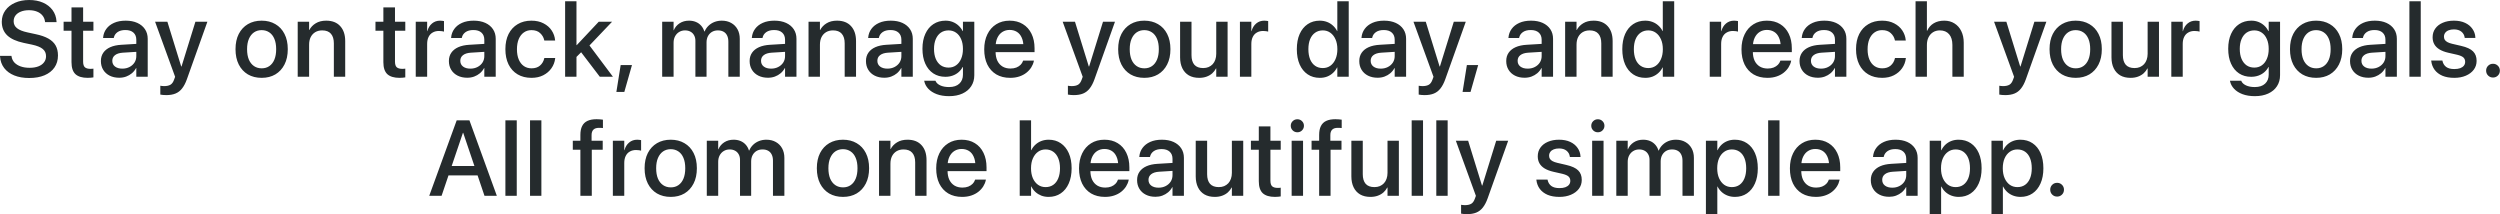 <svg xmlns="http://www.w3.org/2000/svg" width="840" height="72" viewBox="0 0 840 72" fill="none"><path d="M9.791 26.209C7.893 26.209 6.228 25.922 4.799 25.348C3.381 24.773 2.256 23.953 1.424 22.887C0.592 21.809 0.123 20.525 0.018 19.037L-3.05176e-05 18.773H3.85L3.885 19.002C4.002 19.775 4.324 20.449 4.852 21.023C5.391 21.586 6.094 22.02 6.961 22.324C7.828 22.629 8.824 22.781 9.949 22.781C11.086 22.781 12.064 22.623 12.885 22.307C13.705 21.99 14.338 21.539 14.783 20.953C15.24 20.367 15.469 19.682 15.469 18.896V18.879C15.469 17.859 15.1 17.051 14.361 16.453C13.635 15.844 12.428 15.357 10.74 14.994L7.98 14.414C5.496 13.887 3.644 13.043 2.426 11.883C1.207 10.711 0.598 9.188 0.598 7.312V7.295C0.609 5.854 1.008 4.588 1.793 3.498C2.578 2.396 3.662 1.541 5.045 0.932C6.428 0.311 8.016 0 9.809 0C11.566 0 13.119 0.299 14.467 0.896C15.814 1.494 16.881 2.332 17.666 3.41C18.451 4.477 18.891 5.725 18.984 7.154L19.002 7.436H15.152L15.117 7.207C15.012 6.41 14.719 5.73 14.238 5.168C13.77 4.605 13.154 4.178 12.393 3.885C11.631 3.58 10.746 3.428 9.738 3.428C8.695 3.428 7.787 3.586 7.014 3.902C6.24 4.207 5.643 4.635 5.221 5.186C4.799 5.736 4.588 6.387 4.588 7.137V7.154C4.588 8.104 4.963 8.877 5.713 9.475C6.463 10.072 7.629 10.541 9.211 10.881L11.971 11.479C13.717 11.842 15.141 12.334 16.242 12.955C17.344 13.576 18.158 14.35 18.686 15.275C19.213 16.201 19.477 17.32 19.477 18.633V18.65C19.477 20.197 19.084 21.539 18.299 22.676C17.525 23.801 16.412 24.674 14.959 25.295C13.518 25.904 11.795 26.209 9.791 26.209ZM29.457 26.156C27.628 26.156 26.263 25.746 25.361 24.926C24.47 24.094 24.025 22.752 24.025 20.9V10.318H21.371V7.295H24.025V2.479H27.927V7.295H31.39V10.318H27.927V20.689C27.927 21.627 28.132 22.271 28.543 22.623C28.953 22.963 29.562 23.133 30.371 23.133C30.57 23.133 30.752 23.127 30.916 23.115C31.091 23.092 31.25 23.074 31.39 23.062V25.998C31.168 26.033 30.886 26.068 30.547 26.104C30.207 26.139 29.843 26.156 29.457 26.156ZM40.069 26.121C38.839 26.121 37.761 25.887 36.835 25.418C35.909 24.949 35.189 24.293 34.673 23.449C34.157 22.605 33.9 21.633 33.9 20.531V20.496C33.9 19.418 34.169 18.492 34.708 17.719C35.247 16.934 36.026 16.312 37.046 15.855C38.077 15.398 39.319 15.129 40.773 15.047L47.769 14.625V17.297L41.282 17.701C40.146 17.771 39.267 18.047 38.646 18.527C38.036 18.996 37.732 19.623 37.732 20.408V20.443C37.732 21.252 38.036 21.891 38.646 22.359C39.267 22.828 40.087 23.062 41.107 23.062C41.997 23.062 42.794 22.881 43.497 22.518C44.212 22.154 44.775 21.656 45.185 21.023C45.595 20.379 45.8 19.658 45.8 18.861V13.359C45.8 12.34 45.484 11.543 44.851 10.969C44.218 10.383 43.31 10.09 42.126 10.09C41.036 10.09 40.157 10.324 39.489 10.793C38.833 11.262 38.423 11.865 38.259 12.604L38.224 12.762H34.638L34.655 12.568C34.749 11.502 35.107 10.547 35.728 9.703C36.349 8.848 37.21 8.174 38.312 7.682C39.413 7.189 40.72 6.943 42.232 6.943C43.743 6.943 45.05 7.195 46.151 7.699C47.253 8.203 48.109 8.912 48.718 9.826C49.327 10.74 49.632 11.812 49.632 13.043V25.787H45.8V22.869H45.73C45.366 23.537 44.898 24.117 44.323 24.609C43.749 25.09 43.099 25.465 42.372 25.734C41.657 25.992 40.89 26.121 40.069 26.121ZM55.85 31.957C55.487 31.957 55.124 31.939 54.761 31.904C54.397 31.869 54.098 31.828 53.864 31.781V28.811C54.005 28.834 54.18 28.857 54.391 28.881C54.614 28.916 54.854 28.934 55.112 28.934C56.014 28.934 56.729 28.781 57.257 28.477C57.796 28.172 58.218 27.574 58.522 26.684L58.839 25.805L52.106 7.295H56.237L61.141 23.168L60.473 22.342H61.405L60.737 23.168L65.659 7.295H69.684L62.794 26.631C62.337 27.908 61.798 28.939 61.176 29.725C60.567 30.51 59.829 31.078 58.962 31.43C58.106 31.781 57.069 31.957 55.85 31.957ZM87.922 26.156C86.152 26.156 84.605 25.77 83.281 24.996C81.969 24.211 80.949 23.104 80.223 21.674C79.496 20.232 79.133 18.521 79.133 16.541V16.506C79.133 14.537 79.496 12.838 80.223 11.408C80.961 9.979 81.986 8.877 83.299 8.104C84.623 7.33 86.158 6.943 87.904 6.943C89.662 6.943 91.197 7.33 92.51 8.104C93.834 8.865 94.859 9.961 95.586 11.391C96.324 12.82 96.693 14.525 96.693 16.506V16.541C96.693 18.533 96.324 20.244 95.586 21.674C94.859 23.104 93.84 24.211 92.527 24.996C91.215 25.77 89.68 26.156 87.922 26.156ZM87.939 22.957C88.924 22.957 89.779 22.705 90.506 22.201C91.232 21.697 91.795 20.971 92.193 20.021C92.592 19.061 92.791 17.9 92.791 16.541V16.506C92.791 15.158 92.592 14.01 92.193 13.06C91.795 12.1 91.227 11.373 90.488 10.881C89.75 10.377 88.889 10.125 87.904 10.125C86.932 10.125 86.076 10.377 85.338 10.881C84.611 11.385 84.043 12.111 83.633 13.06C83.223 14.01 83.017 15.158 83.017 16.506V16.541C83.017 17.9 83.217 19.061 83.615 20.021C84.025 20.971 84.6 21.697 85.338 22.201C86.076 22.705 86.943 22.957 87.939 22.957ZM100.029 25.787V7.295H103.861V10.09H103.931C104.423 9.152 105.144 8.396 106.093 7.822C107.043 7.236 108.214 6.943 109.609 6.943C111.636 6.943 113.207 7.559 114.32 8.789C115.433 10.008 115.99 11.684 115.99 13.816V25.787H112.175V14.555C112.175 13.16 111.847 12.088 111.191 11.338C110.546 10.588 109.568 10.213 108.255 10.213C107.365 10.213 106.586 10.412 105.918 10.81C105.261 11.209 104.752 11.766 104.388 12.48C104.037 13.195 103.861 14.039 103.861 15.012V25.787H100.029ZM134.245 26.156C132.417 26.156 131.052 25.746 130.149 24.926C129.259 24.094 128.813 22.752 128.813 20.9V10.318H126.159V7.295H128.813V2.479H132.716V7.295H136.178V10.318H132.716V20.689C132.716 21.627 132.921 22.271 133.331 22.623C133.741 22.963 134.35 23.133 135.159 23.133C135.358 23.133 135.54 23.127 135.704 23.115C135.88 23.092 136.038 23.074 136.178 23.062V25.998C135.956 26.033 135.675 26.068 135.335 26.104C134.995 26.139 134.632 26.156 134.245 26.156ZM139.69 25.787V7.295H143.522V10.459H143.592C143.885 9.369 144.407 8.514 145.157 7.893C145.907 7.26 146.809 6.943 147.864 6.943C148.145 6.943 148.397 6.961 148.62 6.996C148.854 7.02 149.041 7.049 149.182 7.084V10.617C149.03 10.559 148.801 10.512 148.496 10.477C148.192 10.43 147.852 10.406 147.477 10.406C146.668 10.406 145.965 10.582 145.368 10.934C144.77 11.273 144.313 11.771 143.996 12.428C143.68 13.072 143.522 13.852 143.522 14.766V25.787H139.69ZM157 26.121C155.77 26.121 154.691 25.887 153.766 25.418C152.84 24.949 152.119 24.293 151.603 23.449C151.088 22.605 150.83 21.633 150.83 20.531V20.496C150.83 19.418 151.1 18.492 151.639 17.719C152.178 16.934 152.957 16.312 153.977 15.855C155.008 15.398 156.25 15.129 157.703 15.047L164.699 14.625V17.297L158.213 17.701C157.076 17.771 156.197 18.047 155.576 18.527C154.967 18.996 154.662 19.623 154.662 20.408V20.443C154.662 21.252 154.967 21.891 155.576 22.359C156.197 22.828 157.018 23.062 158.037 23.062C158.928 23.062 159.725 22.881 160.428 22.518C161.143 22.154 161.705 21.656 162.115 21.023C162.525 20.379 162.73 19.658 162.73 18.861V13.359C162.73 12.34 162.414 11.543 161.781 10.969C161.148 10.383 160.24 10.09 159.057 10.09C157.967 10.09 157.088 10.324 156.42 10.793C155.764 11.262 155.353 11.865 155.189 12.604L155.154 12.762H151.568L151.586 12.568C151.68 11.502 152.037 10.547 152.658 9.703C153.279 8.848 154.141 8.174 155.242 7.682C156.344 7.189 157.65 6.943 159.162 6.943C160.674 6.943 161.98 7.195 163.082 7.699C164.184 8.203 165.039 8.912 165.648 9.826C166.258 10.74 166.562 11.812 166.562 13.043V25.787H162.73V22.869H162.66C162.297 23.537 161.828 24.117 161.254 24.609C160.68 25.09 160.029 25.465 159.303 25.734C158.588 25.992 157.82 26.121 157 26.121ZM178.582 26.156C176.789 26.156 175.23 25.764 173.906 24.979C172.593 24.193 171.58 23.08 170.865 21.639C170.162 20.197 169.81 18.492 169.81 16.523V16.506C169.81 14.549 170.168 12.855 170.882 11.426C171.609 9.996 172.628 8.895 173.941 8.121C175.253 7.336 176.789 6.943 178.546 6.943C180.128 6.943 181.494 7.248 182.642 7.857C183.802 8.455 184.711 9.252 185.367 10.248C186.023 11.244 186.404 12.322 186.509 13.482L186.527 13.623H182.888L182.853 13.465C182.654 12.562 182.197 11.783 181.482 11.127C180.779 10.459 179.806 10.125 178.564 10.125C177.591 10.125 176.736 10.389 175.998 10.916C175.271 11.432 174.703 12.17 174.293 13.131C173.894 14.092 173.695 15.229 173.695 16.541V16.559C173.695 17.906 173.9 19.061 174.31 20.021C174.72 20.971 175.289 21.697 176.015 22.201C176.753 22.705 177.615 22.957 178.599 22.957C179.771 22.957 180.714 22.652 181.429 22.043C182.156 21.422 182.636 20.613 182.871 19.617L182.888 19.477H186.544V19.6C186.404 20.83 185.982 21.943 185.279 22.939C184.587 23.924 183.668 24.709 182.519 25.295C181.382 25.869 180.07 26.156 178.582 26.156ZM189.88 25.787V0.422H193.695V25.787H189.88ZM201.534 25.787L194.995 17.209L197.474 14.484L205.946 25.787H201.534ZM193.027 19.793V15.17H193.782L201.183 7.295H205.665L196.999 16.4H196.419L193.027 19.793ZM207.102 30.885L208.544 21.867H212.341L209.774 30.885H207.102ZM222.492 25.787V7.295H226.324V10.16H226.395C226.793 9.188 227.443 8.408 228.346 7.822C229.248 7.236 230.303 6.943 231.51 6.943C232.353 6.943 233.115 7.084 233.795 7.365C234.486 7.646 235.078 8.062 235.57 8.613C236.062 9.152 236.426 9.809 236.66 10.582H236.748C237.064 9.832 237.504 9.188 238.066 8.648C238.641 8.098 239.303 7.676 240.053 7.383C240.814 7.09 241.635 6.943 242.514 6.943C243.732 6.943 244.793 7.201 245.695 7.717C246.598 8.221 247.301 8.93 247.805 9.844C248.309 10.758 248.561 11.83 248.561 13.06V25.787H244.728V13.992C244.728 13.184 244.588 12.498 244.307 11.935C244.037 11.373 243.639 10.945 243.111 10.652C242.596 10.359 241.957 10.213 241.195 10.213C240.445 10.213 239.783 10.383 239.209 10.723C238.646 11.062 238.201 11.537 237.873 12.146C237.557 12.756 237.398 13.447 237.398 14.221V25.787H233.654V13.711C233.654 12.996 233.508 12.381 233.215 11.865C232.934 11.338 232.535 10.934 232.02 10.652C231.504 10.359 230.883 10.213 230.156 10.213C229.418 10.213 228.756 10.395 228.17 10.758C227.596 11.109 227.145 11.596 226.816 12.217C226.488 12.838 226.324 13.553 226.324 14.361V25.787H222.492ZM258.048 26.121C256.818 26.121 255.74 25.887 254.814 25.418C253.888 24.949 253.168 24.293 252.652 23.449C252.136 22.605 251.878 21.633 251.878 20.531V20.496C251.878 19.418 252.148 18.492 252.687 17.719C253.226 16.934 254.005 16.312 255.025 15.855C256.056 15.398 257.298 15.129 258.752 15.047L265.748 14.625V17.297L259.261 17.701C258.125 17.771 257.246 18.047 256.625 18.527C256.015 18.996 255.711 19.623 255.711 20.408V20.443C255.711 21.252 256.015 21.891 256.625 22.359C257.246 22.828 258.066 23.062 259.086 23.062C259.976 23.062 260.773 22.881 261.476 22.518C262.191 22.154 262.753 21.656 263.164 21.023C263.574 20.379 263.779 19.658 263.779 18.861V13.359C263.779 12.34 263.462 11.543 262.83 10.969C262.197 10.383 261.289 10.09 260.105 10.09C259.015 10.09 258.136 10.324 257.468 10.793C256.812 11.262 256.402 11.865 256.238 12.604L256.203 12.762H252.617L252.634 12.568C252.728 11.502 253.086 10.547 253.707 9.703C254.328 8.848 255.189 8.174 256.291 7.682C257.392 7.189 258.699 6.943 260.211 6.943C261.722 6.943 263.029 7.195 264.13 7.699C265.232 8.203 266.087 8.912 266.697 9.826C267.306 10.74 267.611 11.812 267.611 13.043V25.787H263.779V22.869H263.709C263.345 23.537 262.877 24.117 262.302 24.609C261.728 25.09 261.078 25.465 260.351 25.734C259.636 25.992 258.869 26.121 258.048 26.121ZM271.667 25.787V7.295H275.499V10.09H275.569C276.062 9.152 276.782 8.396 277.732 7.822C278.681 7.236 279.853 6.943 281.247 6.943C283.275 6.943 284.845 7.559 285.958 8.789C287.071 10.008 287.628 11.684 287.628 13.816V25.787H283.814V14.555C283.814 13.16 283.486 12.088 282.829 11.338C282.185 10.588 281.206 10.213 279.894 10.213C279.003 10.213 278.224 10.412 277.556 10.81C276.9 11.209 276.39 11.766 276.027 12.48C275.675 13.195 275.499 14.039 275.499 15.012V25.787H271.667ZM297.134 26.121C295.903 26.121 294.825 25.887 293.899 25.418C292.973 24.949 292.253 24.293 291.737 23.449C291.221 22.605 290.964 21.633 290.964 20.531V20.496C290.964 19.418 291.233 18.492 291.772 17.719C292.311 16.934 293.091 16.312 294.11 15.855C295.141 15.398 296.384 15.129 297.837 15.047L304.833 14.625V17.297L298.346 17.701C297.21 17.771 296.331 18.047 295.71 18.527C295.1 18.996 294.796 19.623 294.796 20.408V20.443C294.796 21.252 295.1 21.891 295.71 22.359C296.331 22.828 297.151 23.062 298.171 23.062C299.061 23.062 299.858 22.881 300.561 22.518C301.276 22.154 301.839 21.656 302.249 21.023C302.659 20.379 302.864 19.658 302.864 18.861V13.359C302.864 12.34 302.548 11.543 301.915 10.969C301.282 10.383 300.374 10.09 299.19 10.09C298.1 10.09 297.221 10.324 296.553 10.793C295.897 11.262 295.487 11.865 295.323 12.604L295.288 12.762H291.702L291.72 12.568C291.813 11.502 292.171 10.547 292.792 9.703C293.413 8.848 294.274 8.174 295.376 7.682C296.477 7.189 297.784 6.943 299.296 6.943C300.807 6.943 302.114 7.195 303.216 7.699C304.317 8.203 305.173 8.912 305.782 9.826C306.391 10.74 306.696 11.812 306.696 13.043V25.787H302.864V22.869H302.794C302.43 23.537 301.962 24.117 301.387 24.609C300.813 25.09 300.163 25.465 299.436 25.734C298.721 25.992 297.954 26.121 297.134 26.121ZM318.891 32.309C317.309 32.309 315.926 32.086 314.743 31.641C313.571 31.195 312.627 30.592 311.912 29.83C311.198 29.068 310.746 28.219 310.559 27.281L310.524 27.123H314.321L314.373 27.264C314.631 27.85 315.147 28.324 315.92 28.688C316.705 29.062 317.69 29.25 318.873 29.25C320.373 29.25 321.528 28.869 322.336 28.107C323.145 27.357 323.549 26.344 323.549 25.066V22.518H323.461C323.11 23.186 322.647 23.766 322.073 24.258C321.51 24.75 320.854 25.131 320.104 25.4C319.354 25.67 318.534 25.805 317.643 25.805C316.096 25.805 314.743 25.424 313.582 24.662C312.422 23.889 311.526 22.799 310.893 21.393C310.26 19.986 309.944 18.322 309.944 16.4V16.383C309.944 14.449 310.266 12.779 310.911 11.373C311.555 9.955 312.457 8.865 313.618 8.104C314.789 7.33 316.155 6.943 317.713 6.943C318.592 6.943 319.395 7.09 320.121 7.383C320.86 7.676 321.51 8.086 322.073 8.613C322.635 9.129 323.098 9.738 323.461 10.441H323.549V7.295H327.364V25.277C327.364 26.684 327.018 27.914 326.327 28.969C325.647 30.023 324.668 30.844 323.391 31.43C322.125 32.016 320.625 32.309 318.891 32.309ZM318.715 22.711C319.688 22.711 320.532 22.453 321.246 21.938C321.973 21.422 322.536 20.695 322.934 19.758C323.344 18.82 323.549 17.719 323.549 16.453V16.436C323.549 15.17 323.344 14.074 322.934 13.148C322.536 12.211 321.973 11.49 321.246 10.986C320.52 10.471 319.676 10.213 318.715 10.213C317.719 10.213 316.852 10.465 316.114 10.969C315.387 11.473 314.825 12.193 314.426 13.131C314.028 14.057 313.828 15.152 313.828 16.418V16.436C313.828 17.736 314.028 18.855 314.426 19.793C314.825 20.719 315.387 21.439 316.114 21.955C316.852 22.459 317.719 22.711 318.715 22.711ZM339.418 26.156C337.613 26.156 336.055 25.77 334.742 24.996C333.441 24.211 332.439 23.104 331.736 21.674C331.045 20.232 330.699 18.539 330.699 16.594V16.576C330.699 14.654 331.051 12.973 331.754 11.531C332.457 10.078 333.447 8.953 334.725 8.156C336.002 7.348 337.502 6.943 339.225 6.943C340.959 6.943 342.447 7.33 343.689 8.104C344.943 8.865 345.91 9.949 346.59 11.355C347.27 12.75 347.609 14.373 347.609 16.225V17.508H332.58V14.818H345.764L343.883 17.332V15.855C343.883 14.555 343.684 13.477 343.285 12.621C342.898 11.754 342.353 11.109 341.65 10.688C340.959 10.266 340.156 10.055 339.242 10.055C338.34 10.055 337.531 10.277 336.816 10.723C336.102 11.168 335.539 11.824 335.129 12.691C334.719 13.547 334.514 14.602 334.514 15.855V17.332C334.514 18.527 334.713 19.553 335.111 20.408C335.521 21.252 336.102 21.902 336.852 22.359C337.602 22.805 338.486 23.027 339.506 23.027C340.256 23.027 340.918 22.916 341.492 22.693C342.066 22.459 342.541 22.154 342.916 21.779C343.303 21.393 343.572 20.965 343.725 20.496L343.777 20.355H347.398L347.363 20.549C347.211 21.275 346.924 21.973 346.502 22.641C346.08 23.309 345.529 23.912 344.85 24.451C344.182 24.979 343.391 25.395 342.477 25.699C341.562 26.004 340.543 26.156 339.418 26.156ZM360.802 31.957C360.439 31.957 360.075 31.939 359.712 31.904C359.349 31.869 359.05 31.828 358.816 31.781V28.811C358.956 28.834 359.132 28.857 359.343 28.881C359.566 28.916 359.806 28.934 360.064 28.934C360.966 28.934 361.681 28.781 362.208 28.477C362.747 28.172 363.169 27.574 363.474 26.684L363.79 25.805L357.058 7.295H361.189L366.093 23.168L365.425 22.342H366.357L365.689 23.168L370.611 7.295H374.636L367.745 26.631C367.288 27.908 366.749 28.939 366.128 29.725C365.519 30.51 364.78 31.078 363.913 31.43C363.058 31.781 362.021 31.957 360.802 31.957ZM384.493 26.156C382.723 26.156 381.177 25.77 379.852 24.996C378.54 24.211 377.52 23.104 376.794 21.674C376.067 20.232 375.704 18.521 375.704 16.541V16.506C375.704 14.537 376.067 12.838 376.794 11.408C377.532 9.979 378.557 8.877 379.87 8.104C381.194 7.33 382.729 6.943 384.475 6.943C386.233 6.943 387.768 7.33 389.081 8.104C390.405 8.865 391.43 9.961 392.157 11.391C392.895 12.82 393.264 14.525 393.264 16.506V16.541C393.264 18.533 392.895 20.244 392.157 21.674C391.43 23.104 390.411 24.211 389.098 24.996C387.786 25.77 386.251 26.156 384.493 26.156ZM384.511 22.957C385.495 22.957 386.35 22.705 387.077 22.201C387.803 21.697 388.366 20.971 388.764 20.021C389.163 19.061 389.362 17.9 389.362 16.541V16.506C389.362 15.158 389.163 14.01 388.764 13.06C388.366 12.1 387.798 11.373 387.059 10.881C386.321 10.377 385.46 10.125 384.475 10.125C383.503 10.125 382.647 10.377 381.909 10.881C381.182 11.385 380.614 12.111 380.204 13.06C379.794 14.01 379.589 15.158 379.589 16.506V16.541C379.589 17.9 379.788 19.061 380.186 20.021C380.596 20.971 381.171 21.697 381.909 22.201C382.647 22.705 383.514 22.957 384.511 22.957ZM402.911 26.156C401.563 26.156 400.409 25.881 399.448 25.33C398.498 24.768 397.772 23.971 397.268 22.939C396.764 21.908 396.512 20.684 396.512 19.266V7.295H400.344V18.545C400.344 19.939 400.666 21.012 401.311 21.762C401.967 22.5 402.952 22.869 404.264 22.869C404.944 22.869 405.547 22.758 406.075 22.535C406.614 22.301 407.077 21.979 407.463 21.568C407.85 21.146 408.143 20.643 408.342 20.057C408.553 19.459 408.659 18.803 408.659 18.088V7.295H412.473V25.787H408.659V23.01H408.571C408.254 23.619 407.832 24.164 407.305 24.645C406.778 25.113 406.145 25.482 405.407 25.752C404.68 26.021 403.848 26.156 402.911 26.156ZM416.617 25.787V7.295H420.449V10.459H420.52C420.812 9.369 421.334 8.514 422.084 7.893C422.834 7.26 423.736 6.943 424.791 6.943C425.072 6.943 425.324 6.961 425.547 6.996C425.781 7.02 425.969 7.049 426.109 7.084V10.617C425.957 10.559 425.728 10.512 425.424 10.477C425.119 10.43 424.779 10.406 424.404 10.406C423.596 10.406 422.893 10.582 422.295 10.934C421.697 11.273 421.24 11.771 420.924 12.428C420.607 13.072 420.449 13.852 420.449 14.766V25.787H416.617ZM443.468 26.156C441.898 26.156 440.532 25.764 439.372 24.979C438.212 24.193 437.316 23.086 436.683 21.656C436.05 20.215 435.734 18.51 435.734 16.541V16.523C435.734 14.555 436.05 12.855 436.683 11.426C437.327 9.996 438.224 8.895 439.372 8.121C440.532 7.336 441.886 6.943 443.433 6.943C444.3 6.943 445.109 7.084 445.859 7.365C446.609 7.646 447.271 8.051 447.845 8.578C448.431 9.094 448.905 9.715 449.269 10.441H449.339V0.422H453.171V25.787H449.339V22.658H449.269C448.905 23.385 448.437 24.006 447.862 24.521C447.3 25.037 446.65 25.441 445.911 25.734C445.173 26.016 444.359 26.156 443.468 26.156ZM444.47 22.869C445.431 22.869 446.275 22.611 447.001 22.096C447.739 21.568 448.314 20.83 448.724 19.881C449.146 18.932 449.357 17.818 449.357 16.541V16.523C449.357 15.246 449.146 14.139 448.724 13.201C448.302 12.252 447.728 11.52 447.001 11.004C446.275 10.477 445.431 10.213 444.47 10.213C443.474 10.213 442.612 10.471 441.886 10.986C441.159 11.49 440.597 12.217 440.198 13.166C439.812 14.104 439.618 15.223 439.618 16.523V16.541C439.618 17.842 439.812 18.973 440.198 19.934C440.597 20.883 441.159 21.609 441.886 22.113C442.612 22.617 443.474 22.869 444.47 22.869ZM462.887 26.121C461.657 26.121 460.579 25.887 459.653 25.418C458.727 24.949 458.007 24.293 457.491 23.449C456.975 22.605 456.718 21.633 456.718 20.531V20.496C456.718 19.418 456.987 18.492 457.526 17.719C458.065 16.934 458.845 16.312 459.864 15.855C460.895 15.398 462.137 15.129 463.591 15.047L470.587 14.625V17.297L464.1 17.701C462.964 17.771 462.085 18.047 461.464 18.527C460.854 18.996 460.55 19.623 460.55 20.408V20.443C460.55 21.252 460.854 21.891 461.464 22.359C462.085 22.828 462.905 23.062 463.925 23.062C464.815 23.062 465.612 22.881 466.315 22.518C467.03 22.154 467.593 21.656 468.003 21.023C468.413 20.379 468.618 19.658 468.618 18.861V13.359C468.618 12.34 468.302 11.543 467.669 10.969C467.036 10.383 466.128 10.09 464.944 10.09C463.854 10.09 462.975 10.324 462.307 10.793C461.651 11.262 461.241 11.865 461.077 12.604L461.042 12.762H457.456L457.473 12.568C457.567 11.502 457.925 10.547 458.546 9.703C459.167 8.848 460.028 8.174 461.13 7.682C462.231 7.189 463.538 6.943 465.05 6.943C466.561 6.943 467.868 7.195 468.97 7.699C470.071 8.203 470.927 8.912 471.536 9.826C472.145 10.74 472.45 11.812 472.45 13.043V25.787H468.618V22.869H468.548C468.184 23.537 467.716 24.117 467.141 24.609C466.567 25.09 465.917 25.465 465.19 25.734C464.475 25.992 463.708 26.121 462.887 26.121ZM478.668 31.957C478.305 31.957 477.942 31.939 477.578 31.904C477.215 31.869 476.916 31.828 476.682 31.781V28.811C476.823 28.834 476.998 28.857 477.209 28.881C477.432 28.916 477.672 28.934 477.93 28.934C478.832 28.934 479.547 28.781 480.075 28.477C480.614 28.172 481.036 27.574 481.34 26.684L481.657 25.805L474.924 7.295H479.055L483.959 23.168L483.291 22.342H484.223L483.555 23.168L488.477 7.295H492.502L485.612 26.631C485.155 27.908 484.616 28.939 483.995 29.725C483.385 30.51 482.647 31.078 481.78 31.43C480.924 31.781 479.887 31.957 478.668 31.957ZM491.426 30.885L492.867 21.867H496.664L494.098 30.885H491.426ZM512.265 26.121C511.034 26.121 509.956 25.887 509.03 25.418C508.105 24.949 507.384 24.293 506.868 23.449C506.353 22.605 506.095 21.633 506.095 20.531V20.496C506.095 19.418 506.364 18.492 506.903 17.719C507.443 16.934 508.222 16.312 509.241 15.855C510.273 15.398 511.515 15.129 512.968 15.047L519.964 14.625V17.297L513.478 17.701C512.341 17.771 511.462 18.047 510.841 18.527C510.232 18.996 509.927 19.623 509.927 20.408V20.443C509.927 21.252 510.232 21.891 510.841 22.359C511.462 22.828 512.282 23.062 513.302 23.062C514.193 23.062 514.989 22.881 515.693 22.518C516.407 22.154 516.97 21.656 517.38 21.023C517.79 20.379 517.995 19.658 517.995 18.861V13.359C517.995 12.34 517.679 11.543 517.046 10.969C516.413 10.383 515.505 10.09 514.321 10.09C513.232 10.09 512.353 10.324 511.685 10.793C511.028 11.262 510.618 11.865 510.454 12.604L510.419 12.762H506.833L506.851 12.568C506.944 11.502 507.302 10.547 507.923 9.703C508.544 8.848 509.405 8.174 510.507 7.682C511.609 7.189 512.915 6.943 514.427 6.943C515.939 6.943 517.245 7.195 518.347 7.699C519.448 8.203 520.304 8.912 520.913 9.826C521.523 10.74 521.827 11.812 521.827 13.043V25.787H517.995V22.869H517.925C517.562 23.537 517.093 24.117 516.519 24.609C515.944 25.09 515.294 25.465 514.568 25.734C513.853 25.992 513.085 26.121 512.265 26.121ZM525.884 25.787V7.295H529.716V10.09H529.786C530.278 9.152 530.999 8.396 531.948 7.822C532.897 7.236 534.069 6.943 535.464 6.943C537.491 6.943 539.061 7.559 540.175 8.789C541.288 10.008 541.844 11.684 541.844 13.816V25.787H538.03V14.555C538.03 13.16 537.702 12.088 537.046 11.338C536.401 10.588 535.423 10.213 534.11 10.213C533.219 10.213 532.44 10.412 531.772 10.81C531.116 11.209 530.606 11.766 530.243 12.48C529.891 13.195 529.716 14.039 529.716 15.012V25.787H525.884ZM552.827 26.156C551.256 26.156 549.891 25.764 548.731 24.979C547.571 24.193 546.674 23.086 546.041 21.656C545.409 20.215 545.092 18.51 545.092 16.541V16.523C545.092 14.555 545.409 12.855 546.041 11.426C546.686 9.996 547.582 8.895 548.731 8.121C549.891 7.336 551.245 6.943 552.791 6.943C553.659 6.943 554.467 7.084 555.217 7.365C555.967 7.646 556.629 8.051 557.203 8.578C557.789 9.094 558.264 9.715 558.627 10.441H558.698V0.422H562.53V25.787H558.698V22.658H558.627C558.264 23.385 557.795 24.006 557.221 24.521C556.659 25.037 556.008 25.441 555.27 25.734C554.532 26.016 553.717 26.156 552.827 26.156ZM553.828 22.869C554.789 22.869 555.633 22.611 556.36 22.096C557.098 21.568 557.672 20.83 558.082 19.881C558.504 18.932 558.715 17.818 558.715 16.541V16.523C558.715 15.246 558.504 14.139 558.082 13.201C557.661 12.252 557.086 11.52 556.36 11.004C555.633 10.477 554.789 10.213 553.828 10.213C552.832 10.213 551.971 10.471 551.245 10.986C550.518 11.49 549.955 12.217 549.557 13.166C549.17 14.104 548.977 15.223 548.977 16.523V16.541C548.977 17.842 549.17 18.973 549.557 19.934C549.955 20.883 550.518 21.609 551.245 22.113C551.971 22.617 552.832 22.869 553.828 22.869ZM574.474 25.787V7.295H578.306V10.459H578.377C578.67 9.369 579.191 8.514 579.941 7.893C580.691 7.26 581.593 6.943 582.648 6.943C582.929 6.943 583.181 6.961 583.404 6.996C583.638 7.02 583.826 7.049 583.966 7.084V10.617C583.814 10.559 583.586 10.512 583.281 10.477C582.976 10.43 582.636 10.406 582.261 10.406C581.453 10.406 580.75 10.582 580.152 10.934C579.554 11.273 579.097 11.771 578.781 12.428C578.464 13.072 578.306 13.852 578.306 14.766V25.787H574.474ZM593.859 26.156C592.054 26.156 590.495 25.77 589.183 24.996C587.882 24.211 586.88 23.104 586.177 21.674C585.485 20.232 585.14 18.539 585.14 16.594V16.576C585.14 14.654 585.491 12.973 586.194 11.531C586.898 10.078 587.888 8.953 589.165 8.156C590.443 7.348 591.943 6.943 593.665 6.943C595.4 6.943 596.888 7.33 598.13 8.104C599.384 8.865 600.351 9.949 601.03 11.355C601.71 12.75 602.05 14.373 602.05 16.225V17.508H587.021V14.818H600.204L598.323 17.332V15.855C598.323 14.555 598.124 13.477 597.726 12.621C597.339 11.754 596.794 11.109 596.091 10.688C595.4 10.266 594.597 10.055 593.683 10.055C592.78 10.055 591.972 10.277 591.257 10.723C590.542 11.168 589.98 11.824 589.569 12.691C589.159 13.547 588.954 14.602 588.954 15.855V17.332C588.954 18.527 589.153 19.553 589.552 20.408C589.962 21.252 590.542 21.902 591.292 22.359C592.042 22.805 592.927 23.027 593.946 23.027C594.696 23.027 595.359 22.916 595.933 22.693C596.507 22.459 596.982 22.154 597.357 21.779C597.743 21.393 598.013 20.965 598.165 20.496L598.218 20.355H601.839L601.804 20.549C601.651 21.275 601.364 21.973 600.943 22.641C600.521 23.309 599.97 23.912 599.29 24.451C598.622 24.979 597.831 25.395 596.917 25.699C596.003 26.004 594.984 26.156 593.859 26.156ZM610.817 26.121C609.587 26.121 608.509 25.887 607.583 25.418C606.657 24.949 605.936 24.293 605.421 23.449C604.905 22.605 604.647 21.633 604.647 20.531V20.496C604.647 19.418 604.917 18.492 605.456 17.719C605.995 16.934 606.774 16.312 607.794 15.855C608.825 15.398 610.067 15.129 611.52 15.047L618.516 14.625V17.297L612.03 17.701C610.893 17.771 610.014 18.047 609.393 18.527C608.784 18.996 608.479 19.623 608.479 20.408V20.443C608.479 21.252 608.784 21.891 609.393 22.359C610.014 22.828 610.835 23.062 611.854 23.062C612.745 23.062 613.542 22.881 614.245 22.518C614.96 22.154 615.522 21.656 615.932 21.023C616.343 20.379 616.548 19.658 616.548 18.861V13.359C616.548 12.34 616.231 11.543 615.598 10.969C614.966 10.383 614.057 10.09 612.874 10.09C611.784 10.09 610.905 10.324 610.237 10.793C609.581 11.262 609.171 11.865 609.007 12.604L608.971 12.762H605.385L605.403 12.568C605.497 11.502 605.854 10.547 606.475 9.703C607.096 8.848 607.958 8.174 609.059 7.682C610.161 7.189 611.468 6.943 612.979 6.943C614.491 6.943 615.798 7.195 616.899 7.699C618.001 8.203 618.856 8.912 619.466 9.826C620.075 10.74 620.38 11.812 620.38 13.043V25.787H616.548V22.869H616.477C616.114 23.537 615.645 24.117 615.071 24.609C614.497 25.09 613.846 25.465 613.12 25.734C612.405 25.992 611.637 26.121 610.817 26.121ZM632.399 26.156C630.606 26.156 629.047 25.764 627.723 24.979C626.411 24.193 625.397 23.08 624.682 21.639C623.979 20.197 623.627 18.492 623.627 16.523V16.506C623.627 14.549 623.985 12.855 624.7 11.426C625.426 9.996 626.446 8.895 627.758 8.121C629.071 7.336 630.606 6.943 632.364 6.943C633.946 6.943 635.311 7.248 636.459 7.857C637.62 8.455 638.528 9.252 639.184 10.248C639.84 11.244 640.221 12.322 640.327 13.482L640.344 13.623H636.705L636.67 13.465C636.471 12.562 636.014 11.783 635.299 11.127C634.596 10.459 633.623 10.125 632.381 10.125C631.409 10.125 630.553 10.389 629.815 10.916C629.088 11.432 628.52 12.17 628.11 13.131C627.711 14.092 627.512 15.229 627.512 16.541V16.559C627.512 17.906 627.717 19.061 628.127 20.021C628.537 20.971 629.106 21.697 629.832 22.201C630.571 22.705 631.432 22.957 632.416 22.957C633.588 22.957 634.532 22.652 635.246 22.043C635.973 21.422 636.453 20.613 636.688 19.617L636.705 19.477H640.362V19.6C640.221 20.83 639.799 21.943 639.096 22.939C638.405 23.924 637.485 24.709 636.336 25.295C635.2 25.869 633.887 26.156 632.399 26.156ZM643.627 25.787V0.422H647.441V10.336H647.529C648.01 9.258 648.736 8.426 649.709 7.84C650.693 7.242 651.877 6.943 653.26 6.943C654.584 6.943 655.732 7.254 656.705 7.875C657.689 8.484 658.451 9.346 658.99 10.459C659.541 11.572 659.816 12.873 659.816 14.361V25.787H656.002V15.082C656.002 13.547 655.633 12.352 654.895 11.496C654.156 10.641 653.119 10.213 651.783 10.213C650.916 10.213 650.154 10.418 649.498 10.828C648.854 11.238 648.35 11.807 647.986 12.533C647.623 13.26 647.441 14.109 647.441 15.082V25.787H643.627ZM673.747 31.957C673.384 31.957 673.021 31.939 672.657 31.904C672.294 31.869 671.995 31.828 671.761 31.781V28.811C671.901 28.834 672.077 28.857 672.288 28.881C672.511 28.916 672.751 28.934 673.009 28.934C673.911 28.934 674.626 28.781 675.153 28.477C675.693 28.172 676.114 27.574 676.419 26.684L676.735 25.805L670.003 7.295H674.134L679.038 23.168L678.37 22.342H679.302L678.634 23.168L683.556 7.295H687.581L680.691 26.631C680.234 27.908 679.694 28.939 679.073 29.725C678.464 30.51 677.726 31.078 676.859 31.43C676.003 31.781 674.966 31.957 673.747 31.957ZM697.438 26.156C695.669 26.156 694.122 25.77 692.798 24.996C691.485 24.211 690.466 23.104 689.739 21.674C689.012 20.232 688.649 18.521 688.649 16.541V16.506C688.649 14.537 689.012 12.838 689.739 11.408C690.477 9.979 691.503 8.877 692.815 8.104C694.139 7.33 695.675 6.943 697.421 6.943C699.178 6.943 700.714 7.33 702.026 8.104C703.35 8.865 704.376 9.961 705.102 11.391C705.841 12.82 706.21 14.525 706.21 16.506V16.541C706.21 18.533 705.841 20.244 705.102 21.674C704.376 23.104 703.356 24.211 702.044 24.996C700.731 25.77 699.196 26.156 697.438 26.156ZM697.456 22.957C698.44 22.957 699.296 22.705 700.022 22.201C700.749 21.697 701.311 20.971 701.71 20.021C702.108 19.061 702.307 17.9 702.307 16.541V16.506C702.307 15.158 702.108 14.01 701.71 13.06C701.311 12.1 700.743 11.373 700.005 10.881C699.266 10.377 698.405 10.125 697.421 10.125C696.448 10.125 695.593 10.377 694.854 10.881C694.128 11.385 693.559 12.111 693.149 13.06C692.739 14.01 692.534 15.158 692.534 16.506V16.541C692.534 17.9 692.733 19.061 693.132 20.021C693.542 20.971 694.116 21.697 694.854 22.201C695.593 22.705 696.46 22.957 697.456 22.957ZM715.856 26.156C714.508 26.156 713.354 25.881 712.393 25.33C711.444 24.768 710.717 23.971 710.213 22.939C709.709 21.908 709.457 20.684 709.457 19.266V7.295H713.289V18.545C713.289 19.939 713.612 21.012 714.256 21.762C714.912 22.5 715.897 22.869 717.209 22.869C717.889 22.869 718.493 22.758 719.02 22.535C719.559 22.301 720.022 21.979 720.409 21.568C720.795 21.146 721.088 20.643 721.287 20.057C721.498 19.459 721.604 18.803 721.604 18.088V7.295H725.418V25.787H721.604V23.01H721.516C721.2 23.619 720.778 24.164 720.25 24.645C719.723 25.113 719.09 25.482 718.352 25.752C717.625 26.021 716.793 26.156 715.856 26.156ZM729.562 25.787V7.295H733.395V10.459H733.465C733.758 9.369 734.279 8.514 735.029 7.893C735.779 7.26 736.682 6.943 737.736 6.943C738.018 6.943 738.27 6.961 738.492 6.996C738.727 7.02 738.914 7.049 739.055 7.084V10.617C738.902 10.559 738.674 10.512 738.369 10.477C738.064 10.43 737.725 10.406 737.35 10.406C736.541 10.406 735.838 10.582 735.24 10.934C734.643 11.273 734.186 11.771 733.869 12.428C733.553 13.072 733.395 13.852 733.395 14.766V25.787H729.562ZM757.626 32.309C756.044 32.309 754.661 32.086 753.478 31.641C752.306 31.195 751.362 30.592 750.648 29.83C749.933 29.068 749.482 28.219 749.294 27.281L749.259 27.123H753.056L753.109 27.264C753.366 27.85 753.882 28.324 754.655 28.688C755.441 29.062 756.425 29.25 757.609 29.25C759.109 29.25 760.263 28.869 761.071 28.107C761.88 27.357 762.284 26.344 762.284 25.066V22.518H762.196C761.845 23.186 761.382 23.766 760.808 24.258C760.245 24.75 759.589 25.131 758.839 25.4C758.089 25.67 757.269 25.805 756.378 25.805C754.831 25.805 753.478 25.424 752.318 24.662C751.157 23.889 750.261 22.799 749.628 21.393C748.995 19.986 748.679 18.322 748.679 16.4V16.383C748.679 14.449 749.001 12.779 749.646 11.373C750.29 9.955 751.193 8.865 752.353 8.104C753.525 7.33 754.89 6.943 756.448 6.943C757.327 6.943 758.13 7.09 758.857 7.383C759.595 7.676 760.245 8.086 760.808 8.613C761.37 9.129 761.833 9.738 762.196 10.441H762.284V7.295H766.099V25.277C766.099 26.684 765.753 27.914 765.062 28.969C764.382 30.023 763.403 30.844 762.126 31.43C760.86 32.016 759.36 32.309 757.626 32.309ZM757.45 22.711C758.423 22.711 759.267 22.453 759.982 21.938C760.708 21.422 761.271 20.695 761.669 19.758C762.079 18.82 762.284 17.719 762.284 16.453V16.436C762.284 15.17 762.079 14.074 761.669 13.148C761.271 12.211 760.708 11.49 759.982 10.986C759.255 10.471 758.411 10.213 757.45 10.213C756.454 10.213 755.587 10.465 754.849 10.969C754.122 11.473 753.56 12.193 753.161 13.131C752.763 14.057 752.564 15.152 752.564 16.418V16.436C752.564 17.736 752.763 18.855 753.161 19.793C753.56 20.719 754.122 21.439 754.849 21.955C755.587 22.459 756.454 22.711 757.45 22.711ZM778.223 26.156C776.454 26.156 774.907 25.77 773.583 24.996C772.27 24.211 771.251 23.104 770.524 21.674C769.798 20.232 769.434 18.521 769.434 16.541V16.506C769.434 14.537 769.798 12.838 770.524 11.408C771.262 9.979 772.288 8.877 773.6 8.104C774.925 7.33 776.46 6.943 778.206 6.943C779.964 6.943 781.499 7.33 782.811 8.104C784.135 8.865 785.161 9.961 785.887 11.391C786.626 12.82 786.995 14.525 786.995 16.506V16.541C786.995 18.533 786.626 20.244 785.887 21.674C785.161 23.104 784.141 24.211 782.829 24.996C781.516 25.77 779.981 26.156 778.223 26.156ZM778.241 22.957C779.225 22.957 780.081 22.705 780.807 22.201C781.534 21.697 782.096 20.971 782.495 20.021C782.893 19.061 783.093 17.9 783.093 16.541V16.506C783.093 15.158 782.893 14.01 782.495 13.06C782.096 12.1 781.528 11.373 780.79 10.881C780.052 10.377 779.19 10.125 778.206 10.125C777.233 10.125 776.378 10.377 775.639 10.881C774.913 11.385 774.344 12.111 773.934 13.06C773.524 14.01 773.319 15.158 773.319 16.506V16.541C773.319 17.9 773.518 19.061 773.917 20.021C774.327 20.971 774.901 21.697 775.639 22.201C776.378 22.705 777.245 22.957 778.241 22.957ZM795.78 26.121C794.549 26.121 793.471 25.887 792.545 25.418C791.62 24.949 790.899 24.293 790.383 23.449C789.868 22.605 789.61 21.633 789.61 20.531V20.496C789.61 19.418 789.879 18.492 790.418 17.719C790.957 16.934 791.737 16.312 792.756 15.855C793.787 15.398 795.03 15.129 796.483 15.047L803.479 14.625V17.297L796.993 17.701C795.856 17.771 794.977 18.047 794.356 18.527C793.746 18.996 793.442 19.623 793.442 20.408V20.443C793.442 21.252 793.746 21.891 794.356 22.359C794.977 22.828 795.797 23.062 796.817 23.062C797.707 23.062 798.504 22.881 799.207 22.518C799.922 22.154 800.485 21.656 800.895 21.023C801.305 20.379 801.51 19.658 801.51 18.861V13.359C801.51 12.34 801.194 11.543 800.561 10.969C799.928 10.383 799.02 10.09 797.836 10.09C796.746 10.09 795.868 10.324 795.2 10.793C794.543 11.262 794.133 11.865 793.969 12.604L793.934 12.762H790.348L790.366 12.568C790.459 11.502 790.817 10.547 791.438 9.703C792.059 8.848 792.92 8.174 794.022 7.682C795.123 7.189 796.43 6.943 797.942 6.943C799.453 6.943 800.76 7.195 801.862 7.699C802.963 8.203 803.819 8.912 804.428 9.826C805.037 10.74 805.342 11.812 805.342 13.043V25.787H801.51V22.869H801.44C801.077 23.537 800.608 24.117 800.034 24.609C799.459 25.09 798.809 25.465 798.082 25.734C797.368 25.992 796.6 26.121 795.78 26.121ZM809.557 25.787V0.422H813.371V25.787H809.557ZM824.634 26.156C823.088 26.156 821.757 25.922 820.644 25.453C819.543 24.973 818.675 24.311 818.043 23.467C817.41 22.611 817.029 21.621 816.9 20.496L816.882 20.338H820.644L820.679 20.514C820.867 21.357 821.283 22.02 821.927 22.5C822.572 22.969 823.474 23.203 824.634 23.203C825.408 23.203 826.064 23.109 826.603 22.922C827.142 22.723 827.558 22.441 827.851 22.078C828.144 21.715 828.291 21.281 828.291 20.777V20.76C828.291 20.162 828.097 19.682 827.711 19.318C827.324 18.955 826.632 18.65 825.636 18.404L822.613 17.719C821.441 17.449 820.463 17.08 819.677 16.611C818.904 16.143 818.324 15.568 817.937 14.889C817.55 14.209 817.357 13.424 817.357 12.533V12.516C817.357 11.402 817.656 10.43 818.254 9.598C818.851 8.754 819.689 8.104 820.767 7.646C821.845 7.178 823.093 6.943 824.511 6.943C825.964 6.943 827.218 7.189 828.273 7.682C829.328 8.174 830.148 8.848 830.734 9.703C831.332 10.547 831.66 11.49 831.718 12.533V12.744H828.15L828.132 12.621C828.027 11.812 827.664 11.156 827.043 10.652C826.422 10.137 825.578 9.879 824.511 9.879C823.832 9.879 823.24 9.979 822.736 10.178C822.232 10.377 821.845 10.664 821.576 11.039C821.306 11.402 821.172 11.83 821.172 12.322V12.34C821.172 12.715 821.259 13.055 821.435 13.359C821.623 13.664 821.922 13.928 822.332 14.15C822.742 14.373 823.269 14.56 823.914 14.713L826.937 15.416C828.824 15.85 830.16 16.465 830.945 17.262C831.742 18.047 832.14 19.107 832.14 20.443V20.461C832.14 21.586 831.818 22.576 831.173 23.432C830.529 24.287 829.638 24.955 828.502 25.436C827.377 25.916 826.088 26.156 824.634 26.156ZM837.655 26.051C836.999 26.051 836.448 25.828 836.003 25.383C835.558 24.938 835.335 24.387 835.335 23.73C835.335 23.086 835.558 22.541 836.003 22.096C836.448 21.65 836.999 21.428 837.655 21.428C838.3 21.428 838.845 21.65 839.29 22.096C839.735 22.541 839.958 23.086 839.958 23.73C839.958 24.387 839.735 24.938 839.29 25.383C838.845 25.828 838.3 26.051 837.655 26.051ZM144.225 65.787L153.453 40.422H156.653V44.623H155.545L148.373 65.787H144.225ZM148.707 58.932L149.85 55.768H161.311L162.453 58.932H148.707ZM162.787 65.787L155.633 44.623V40.422H157.725L166.936 65.787H162.787ZM169.814 65.787V40.422H173.629V65.787H169.814ZM178.089 65.787V40.422H181.904V65.787H178.089ZM195.009 65.787V50.318H192.46V47.295H195.009V45.326C195.009 44.131 195.202 43.147 195.589 42.373C195.975 41.588 196.567 41.008 197.364 40.633C198.173 40.246 199.204 40.053 200.458 40.053C200.845 40.053 201.231 40.07 201.618 40.105C202.016 40.129 202.339 40.164 202.585 40.211V43.023C202.409 43 202.204 42.982 201.97 42.971C201.735 42.959 201.501 42.953 201.266 42.953C200.423 42.953 199.796 43.158 199.386 43.568C198.975 43.967 198.77 44.576 198.77 45.397V47.295H202.514V50.318H198.841V65.787H195.009ZM205.92 65.787V47.295H209.752V50.459H209.823C210.116 49.369 210.637 48.514 211.387 47.893C212.137 47.26 213.039 46.943 214.094 46.943C214.375 46.943 214.627 46.961 214.85 46.996C215.084 47.02 215.272 47.049 215.412 47.084V50.617C215.26 50.559 215.032 50.512 214.727 50.477C214.422 50.43 214.082 50.406 213.707 50.406C212.899 50.406 212.196 50.582 211.598 50.934C211 51.273 210.543 51.772 210.227 52.428C209.911 53.072 209.752 53.852 209.752 54.766V65.787H205.92ZM225.375 66.156C223.605 66.156 222.059 65.769 220.734 64.996C219.422 64.211 218.402 63.103 217.676 61.674C216.949 60.232 216.586 58.522 216.586 56.541V56.506C216.586 54.537 216.949 52.838 217.676 51.408C218.414 49.978 219.439 48.877 220.752 48.103C222.076 47.33 223.611 46.943 225.357 46.943C227.115 46.943 228.65 47.33 229.963 48.103C231.287 48.865 232.312 49.961 233.039 51.391C233.777 52.82 234.146 54.525 234.146 56.506V56.541C234.146 58.533 233.777 60.244 233.039 61.674C232.312 63.103 231.293 64.211 229.98 64.996C228.668 65.769 227.133 66.156 225.375 66.156ZM225.393 62.957C226.377 62.957 227.232 62.705 227.959 62.201C228.686 61.697 229.248 60.971 229.646 60.022C230.045 59.06 230.244 57.9 230.244 56.541V56.506C230.244 55.158 230.045 54.01 229.646 53.06C229.248 52.1 228.68 51.373 227.941 50.881C227.203 50.377 226.342 50.125 225.357 50.125C224.385 50.125 223.529 50.377 222.791 50.881C222.064 51.385 221.496 52.111 221.086 53.06C220.676 54.01 220.471 55.158 220.471 56.506V56.541C220.471 57.9 220.67 59.06 221.068 60.022C221.478 60.971 222.053 61.697 222.791 62.201C223.529 62.705 224.396 62.957 225.393 62.957ZM237.482 65.787V47.295H241.314V50.16H241.384C241.783 49.188 242.433 48.408 243.336 47.822C244.238 47.236 245.293 46.943 246.5 46.943C247.343 46.943 248.105 47.084 248.785 47.365C249.476 47.647 250.068 48.062 250.56 48.613C251.052 49.152 251.416 49.809 251.65 50.582H251.738C252.054 49.832 252.494 49.188 253.056 48.648C253.63 48.098 254.293 47.676 255.043 47.383C255.804 47.09 256.625 46.943 257.503 46.943C258.722 46.943 259.783 47.201 260.685 47.717C261.587 48.221 262.291 48.93 262.795 49.844C263.298 50.758 263.55 51.83 263.55 53.06V65.787H259.718V53.992C259.718 53.184 259.578 52.498 259.296 51.935C259.027 51.373 258.628 50.945 258.101 50.652C257.586 50.359 256.947 50.213 256.185 50.213C255.435 50.213 254.773 50.383 254.199 50.723C253.636 51.062 253.191 51.537 252.863 52.147C252.546 52.756 252.388 53.447 252.388 54.221V65.787H248.644V53.711C248.644 52.996 248.498 52.381 248.205 51.865C247.923 51.338 247.525 50.934 247.009 50.652C246.494 50.359 245.873 50.213 245.146 50.213C244.408 50.213 243.746 50.395 243.16 50.758C242.586 51.109 242.134 51.596 241.806 52.217C241.478 52.838 241.314 53.553 241.314 54.361V65.787H237.482ZM283.247 66.156C281.477 66.156 279.93 65.769 278.606 64.996C277.294 64.211 276.274 63.103 275.548 61.674C274.821 60.232 274.458 58.522 274.458 56.541V56.506C274.458 54.537 274.821 52.838 275.548 51.408C276.286 49.978 277.311 48.877 278.624 48.103C279.948 47.33 281.483 46.943 283.229 46.943C284.987 46.943 286.522 47.33 287.835 48.103C289.159 48.865 290.184 49.961 290.911 51.391C291.649 52.82 292.018 54.525 292.018 56.506V56.541C292.018 58.533 291.649 60.244 290.911 61.674C290.184 63.103 289.165 64.211 287.852 64.996C286.54 65.769 285.005 66.156 283.247 66.156ZM283.264 62.957C284.249 62.957 285.104 62.705 285.831 62.201C286.557 61.697 287.12 60.971 287.518 60.022C287.917 59.06 288.116 57.9 288.116 56.541V56.506C288.116 55.158 287.917 54.01 287.518 53.06C287.12 52.1 286.552 51.373 285.813 50.881C285.075 50.377 284.214 50.125 283.229 50.125C282.257 50.125 281.401 50.377 280.663 50.881C279.936 51.385 279.368 52.111 278.958 53.06C278.548 54.01 278.343 55.158 278.343 56.506V56.541C278.343 57.9 278.542 59.06 278.94 60.022C279.35 60.971 279.925 61.697 280.663 62.201C281.401 62.705 282.268 62.957 283.264 62.957ZM295.354 65.787V47.295H299.186V50.09H299.256C299.748 49.152 300.469 48.397 301.418 47.822C302.368 47.236 303.539 46.943 304.934 46.943C306.961 46.943 308.532 47.559 309.645 48.789C310.758 50.008 311.315 51.684 311.315 53.816V65.787H307.5V54.555C307.5 53.16 307.172 52.088 306.516 51.338C305.871 50.588 304.893 50.213 303.58 50.213C302.69 50.213 301.911 50.412 301.243 50.81C300.586 51.209 300.077 51.766 299.713 52.48C299.362 53.195 299.186 54.039 299.186 55.012V65.787H295.354ZM323.281 66.156C321.477 66.156 319.918 65.769 318.605 64.996C317.305 64.211 316.303 63.103 315.6 61.674C314.908 60.232 314.562 58.539 314.562 56.594V56.576C314.562 54.654 314.914 52.973 315.617 51.531C316.32 50.078 317.311 48.953 318.588 48.156C319.865 47.348 321.365 46.943 323.088 46.943C324.822 46.943 326.311 47.33 327.553 48.103C328.807 48.865 329.773 49.949 330.453 51.355C331.133 52.75 331.473 54.373 331.473 56.225V57.508H316.443V54.818H329.627L327.746 57.332V55.855C327.746 54.555 327.547 53.477 327.148 52.621C326.762 51.754 326.217 51.109 325.514 50.688C324.822 50.266 324.02 50.055 323.105 50.055C322.203 50.055 321.395 50.277 320.68 50.723C319.965 51.168 319.402 51.824 318.992 52.691C318.582 53.547 318.377 54.602 318.377 55.855V57.332C318.377 58.527 318.576 59.553 318.975 60.408C319.385 61.252 319.965 61.902 320.715 62.359C321.465 62.805 322.35 63.027 323.369 63.027C324.119 63.027 324.781 62.916 325.355 62.693C325.93 62.459 326.404 62.154 326.779 61.779C327.166 61.393 327.436 60.965 327.588 60.496L327.641 60.355H331.262L331.227 60.549C331.074 61.275 330.787 61.973 330.365 62.641C329.943 63.309 329.393 63.912 328.713 64.451C328.045 64.978 327.254 65.394 326.34 65.699C325.426 66.004 324.406 66.156 323.281 66.156ZM352.329 66.156C351.45 66.156 350.636 66.016 349.886 65.734C349.148 65.441 348.491 65.037 347.917 64.522C347.355 64.006 346.892 63.385 346.529 62.658H346.441V65.787H342.626V40.422H346.441V50.441H346.529C346.892 49.715 347.361 49.094 347.935 48.578C348.509 48.051 349.171 47.647 349.921 47.365C350.683 47.084 351.497 46.943 352.364 46.943C353.911 46.943 355.259 47.336 356.407 48.121C357.556 48.895 358.452 49.996 359.097 51.426C359.741 52.855 360.064 54.555 360.064 56.523V56.541C360.064 58.51 359.741 60.215 359.097 61.656C358.464 63.086 357.568 64.193 356.407 64.978C355.247 65.764 353.888 66.156 352.329 66.156ZM351.31 62.869C352.306 62.869 353.167 62.617 353.894 62.113C354.62 61.609 355.177 60.883 355.564 59.934C355.962 58.973 356.161 57.842 356.161 56.541V56.523C356.161 55.223 355.962 54.103 355.564 53.166C355.177 52.217 354.62 51.49 353.894 50.986C353.167 50.471 352.306 50.213 351.31 50.213C350.361 50.213 349.517 50.477 348.779 51.004C348.052 51.52 347.478 52.252 347.056 53.201C346.634 54.139 346.423 55.246 346.423 56.523V56.541C346.423 57.818 346.628 58.932 347.038 59.881C347.46 60.83 348.04 61.568 348.779 62.096C349.517 62.611 350.361 62.869 351.31 62.869ZM371.274 66.156C369.47 66.156 367.911 65.769 366.598 64.996C365.298 64.211 364.296 63.103 363.593 61.674C362.901 60.232 362.555 58.539 362.555 56.594V56.576C362.555 54.654 362.907 52.973 363.61 51.531C364.313 50.078 365.303 48.953 366.581 48.156C367.858 47.348 369.358 46.943 371.081 46.943C372.815 46.943 374.303 47.33 375.546 48.103C376.8 48.865 377.766 49.949 378.446 51.355C379.126 52.75 379.466 54.373 379.466 56.225V57.508H364.436V54.818H377.62L375.739 57.332V55.855C375.739 54.555 375.54 53.477 375.141 52.621C374.755 51.754 374.21 51.109 373.507 50.688C372.815 50.266 372.012 50.055 371.098 50.055C370.196 50.055 369.387 50.277 368.673 50.723C367.958 51.168 367.395 51.824 366.985 52.691C366.575 53.547 366.37 54.602 366.37 55.855V57.332C366.37 58.527 366.569 59.553 366.968 60.408C367.378 61.252 367.958 61.902 368.708 62.359C369.458 62.805 370.343 63.027 371.362 63.027C372.112 63.027 372.774 62.916 373.348 62.693C373.923 62.459 374.397 62.154 374.772 61.779C375.159 61.393 375.428 60.965 375.581 60.496L375.634 60.355H379.255L379.22 60.549C379.067 61.275 378.78 61.973 378.358 62.641C377.936 63.309 377.386 63.912 376.706 64.451C376.038 64.978 375.247 65.394 374.333 65.699C373.419 66.004 372.399 66.156 371.274 66.156ZM388.233 66.121C387.002 66.121 385.924 65.887 384.998 65.418C384.073 64.949 383.352 64.293 382.836 63.449C382.321 62.605 382.063 61.633 382.063 60.531V60.496C382.063 59.418 382.332 58.492 382.871 57.719C383.411 56.934 384.19 56.312 385.209 55.855C386.241 55.398 387.483 55.129 388.936 55.047L395.932 54.625V57.297L389.446 57.701C388.309 57.772 387.43 58.047 386.809 58.527C386.2 58.996 385.895 59.623 385.895 60.408V60.443C385.895 61.252 386.2 61.891 386.809 62.359C387.43 62.828 388.25 63.062 389.27 63.062C390.161 63.062 390.957 62.881 391.661 62.518C392.375 62.154 392.938 61.656 393.348 61.023C393.758 60.379 393.963 59.658 393.963 58.861V53.359C393.963 52.34 393.647 51.543 393.014 50.969C392.381 50.383 391.473 50.09 390.289 50.09C389.2 50.09 388.321 50.324 387.653 50.793C386.996 51.262 386.586 51.865 386.422 52.603L386.387 52.762H382.801L382.819 52.568C382.912 51.502 383.27 50.547 383.891 49.703C384.512 48.848 385.373 48.174 386.475 47.682C387.577 47.19 388.883 46.943 390.395 46.943C391.907 46.943 393.213 47.195 394.315 47.699C395.416 48.203 396.272 48.912 396.881 49.826C397.491 50.74 397.795 51.812 397.795 53.043V65.787H393.963V62.869H393.893C393.53 63.537 393.061 64.117 392.487 64.609C391.912 65.09 391.262 65.465 390.536 65.734C389.821 65.992 389.053 66.121 388.233 66.121ZM408.162 66.156C406.814 66.156 405.66 65.881 404.699 65.33C403.75 64.768 403.023 63.971 402.52 62.94C402.016 61.908 401.764 60.684 401.764 59.266V47.295H405.596V58.545C405.596 59.94 405.918 61.012 406.562 61.762C407.219 62.5 408.203 62.869 409.516 62.869C410.195 62.869 410.799 62.758 411.326 62.535C411.865 62.301 412.328 61.978 412.715 61.568C413.102 61.147 413.395 60.643 413.594 60.057C413.805 59.459 413.91 58.803 413.91 58.088V47.295H417.725V65.787H413.91V63.01H413.822C413.506 63.619 413.084 64.164 412.557 64.644C412.029 65.113 411.396 65.482 410.658 65.752C409.932 66.022 409.1 66.156 408.162 66.156ZM428.39 66.156C426.562 66.156 425.197 65.746 424.294 64.926C423.404 64.094 422.959 62.752 422.959 60.9V50.318H420.304V47.295H422.959V42.478H426.861V47.295H430.324V50.318H426.861V60.69C426.861 61.627 427.066 62.272 427.476 62.623C427.886 62.963 428.496 63.133 429.304 63.133C429.503 63.133 429.685 63.127 429.849 63.115C430.025 63.092 430.183 63.074 430.324 63.062V65.998C430.101 66.033 429.82 66.068 429.48 66.103C429.14 66.139 428.777 66.156 428.39 66.156ZM433.993 65.787V47.295H437.825V65.787H433.993ZM435.909 44.447C435.3 44.447 434.779 44.236 434.345 43.815C433.911 43.381 433.695 42.865 433.695 42.268C433.695 41.647 433.911 41.125 434.345 40.703C434.779 40.281 435.3 40.07 435.909 40.07C436.53 40.07 437.052 40.281 437.474 40.703C437.907 41.125 438.124 41.647 438.124 42.268C438.124 42.865 437.907 43.381 437.474 43.815C437.052 44.236 436.53 44.447 435.909 44.447ZM443.235 65.787V50.318H440.686V47.295H443.235V45.326C443.235 44.131 443.428 43.147 443.815 42.373C444.202 41.588 444.794 41.008 445.591 40.633C446.399 40.246 447.43 40.053 448.684 40.053C449.071 40.053 449.458 40.07 449.845 40.105C450.243 40.129 450.565 40.164 450.811 40.211V43.023C450.636 43 450.43 42.982 450.196 42.971C449.962 42.959 449.727 42.953 449.493 42.953C448.649 42.953 448.022 43.158 447.612 43.568C447.202 43.967 446.997 44.576 446.997 45.397V47.295H450.741V50.318H447.067V65.787H443.235ZM460.457 66.156C459.11 66.156 457.955 65.881 456.995 65.33C456.045 64.768 455.319 63.971 454.815 62.94C454.311 61.908 454.059 60.684 454.059 59.266V47.295H457.891V58.545C457.891 59.94 458.213 61.012 458.858 61.762C459.514 62.5 460.498 62.869 461.811 62.869C462.491 62.869 463.094 62.758 463.621 62.535C464.161 62.301 464.623 61.978 465.01 61.568C465.397 61.147 465.69 60.643 465.889 60.057C466.1 59.459 466.205 58.803 466.205 58.088V47.295H470.02V65.787H466.205V63.01H466.118C465.801 63.619 465.379 64.164 464.852 64.644C464.325 65.113 463.692 65.482 462.953 65.752C462.227 66.022 461.395 66.156 460.457 66.156ZM474.322 65.787V40.422H478.137V65.787H474.322ZM482.597 65.787V40.422H486.412V65.787H482.597ZM492.911 71.957C492.548 71.957 492.185 71.939 491.821 71.904C491.458 71.869 491.159 71.828 490.925 71.781V68.811C491.066 68.834 491.241 68.857 491.452 68.881C491.675 68.916 491.915 68.934 492.173 68.934C493.075 68.934 493.79 68.781 494.318 68.477C494.857 68.172 495.279 67.574 495.583 66.684L495.9 65.805L489.167 47.295H493.298L498.202 63.168L497.534 62.342H498.466L497.798 63.168L502.72 47.295H506.745L499.855 66.631C499.398 67.908 498.859 68.939 498.237 69.725C497.628 70.51 496.89 71.078 496.023 71.43C495.167 71.781 494.13 71.957 492.911 71.957ZM523.963 66.156C522.416 66.156 521.086 65.922 519.973 65.453C518.871 64.973 518.004 64.311 517.371 63.467C516.739 62.611 516.358 61.621 516.229 60.496L516.211 60.338H519.973L520.008 60.514C520.196 61.357 520.612 62.02 521.256 62.5C521.901 62.969 522.803 63.203 523.963 63.203C524.737 63.203 525.393 63.109 525.932 62.922C526.471 62.723 526.887 62.441 527.18 62.078C527.473 61.715 527.62 61.281 527.62 60.777V60.76C527.62 60.162 527.426 59.682 527.039 59.318C526.653 58.955 525.961 58.65 524.965 58.404L521.942 57.719C520.77 57.449 519.791 57.08 519.006 56.611C518.233 56.143 517.653 55.568 517.266 54.889C516.879 54.209 516.686 53.424 516.686 52.533V52.516C516.686 51.402 516.985 50.43 517.582 49.598C518.18 48.754 519.018 48.103 520.096 47.647C521.174 47.178 522.422 46.943 523.84 46.943C525.293 46.943 526.547 47.19 527.602 47.682C528.657 48.174 529.477 48.848 530.063 49.703C530.661 50.547 530.989 51.49 531.047 52.533V52.744H527.479L527.461 52.621C527.356 51.812 526.993 51.156 526.371 50.652C525.75 50.137 524.907 49.879 523.84 49.879C523.161 49.879 522.569 49.978 522.065 50.178C521.561 50.377 521.174 50.664 520.905 51.039C520.635 51.402 520.5 51.83 520.5 52.322V52.34C520.5 52.715 520.588 53.055 520.764 53.359C520.952 53.664 521.25 53.928 521.661 54.15C522.071 54.373 522.598 54.56 523.243 54.713L526.266 55.416C528.153 55.85 529.489 56.465 530.274 57.262C531.071 58.047 531.469 59.107 531.469 60.443V60.461C531.469 61.586 531.147 62.576 530.502 63.432C529.858 64.287 528.967 64.955 527.83 65.436C526.705 65.916 525.416 66.156 523.963 66.156ZM534.963 65.787V47.295H538.795V65.787H534.963ZM536.879 44.447C536.27 44.447 535.748 44.236 535.314 43.815C534.881 43.381 534.664 42.865 534.664 42.268C534.664 41.647 534.881 41.125 535.314 40.703C535.748 40.281 536.27 40.07 536.879 40.07C537.5 40.07 538.021 40.281 538.443 40.703C538.877 41.125 539.094 41.647 539.094 42.268C539.094 42.865 538.877 43.381 538.443 43.815C538.021 44.236 537.5 44.447 536.879 44.447ZM543.08 65.787V47.295H546.912V50.16H546.982C547.38 49.188 548.031 48.408 548.933 47.822C549.836 47.236 550.89 46.943 552.097 46.943C552.941 46.943 553.703 47.084 554.382 47.365C555.074 47.647 555.666 48.062 556.158 48.613C556.65 49.152 557.013 49.809 557.248 50.582H557.336C557.652 49.832 558.091 49.188 558.654 48.648C559.228 48.098 559.89 47.676 560.64 47.383C561.402 47.09 562.222 46.943 563.101 46.943C564.32 46.943 565.38 47.201 566.283 47.717C567.185 48.221 567.888 48.93 568.392 49.844C568.896 50.758 569.148 51.83 569.148 53.06V65.787H565.316V53.992C565.316 53.184 565.175 52.498 564.894 51.935C564.625 51.373 564.226 50.945 563.699 50.652C563.183 50.359 562.544 50.213 561.783 50.213C561.033 50.213 560.371 50.383 559.796 50.723C559.234 51.062 558.789 51.537 558.461 52.147C558.144 52.756 557.986 53.447 557.986 54.221V65.787H554.242V53.711C554.242 52.996 554.095 52.381 553.802 51.865C553.521 51.338 553.123 50.934 552.607 50.652C552.091 50.359 551.47 50.213 550.744 50.213C550.005 50.213 549.343 50.395 548.757 50.758C548.183 51.109 547.732 51.596 547.404 52.217C547.076 52.838 546.912 53.553 546.912 54.361V65.787H543.08ZM573.187 71.939V47.295H577.019V50.459H577.107C577.47 49.732 577.933 49.105 578.495 48.578C579.07 48.051 579.726 47.647 580.464 47.365C581.202 47.084 582.011 46.943 582.89 46.943C584.46 46.943 585.825 47.336 586.986 48.121C588.146 48.895 589.042 50.002 589.675 51.443C590.308 52.873 590.624 54.572 590.624 56.541V56.559C590.624 58.527 590.302 60.227 589.657 61.656C589.025 63.086 588.134 64.193 586.986 64.978C585.837 65.764 584.489 66.156 582.943 66.156C582.075 66.156 581.261 66.016 580.499 65.734C579.749 65.453 579.087 65.055 578.513 64.539C577.939 64.012 577.464 63.391 577.089 62.676H577.019V71.939H573.187ZM581.888 62.869C582.884 62.869 583.745 62.617 584.472 62.113C585.198 61.598 585.755 60.865 586.142 59.916C586.529 58.967 586.722 57.848 586.722 56.559V56.541C586.722 55.228 586.529 54.098 586.142 53.148C585.755 52.199 585.198 51.473 584.472 50.969C583.745 50.465 582.884 50.213 581.888 50.213C580.927 50.213 580.077 50.477 579.339 51.004C578.601 51.52 578.021 52.252 577.599 53.201C577.189 54.139 576.984 55.252 576.984 56.541V56.559C576.984 57.836 577.195 58.949 577.616 59.898C578.038 60.836 578.612 61.568 579.339 62.096C580.077 62.611 580.927 62.869 581.888 62.869ZM594.1 65.787V40.422H597.915V65.787H594.1ZM610.127 66.156C608.323 66.156 606.764 65.769 605.452 64.996C604.151 64.211 603.149 63.103 602.446 61.674C601.754 60.232 601.409 58.539 601.409 56.594V56.576C601.409 54.654 601.76 52.973 602.463 51.531C603.166 50.078 604.157 48.953 605.434 48.156C606.711 47.348 608.211 46.943 609.934 46.943C611.668 46.943 613.157 47.33 614.399 48.103C615.653 48.865 616.62 49.949 617.299 51.355C617.979 52.75 618.319 54.373 618.319 56.225V57.508H603.289V54.818H616.473L614.592 57.332V55.855C614.592 54.555 614.393 53.477 613.995 52.621C613.608 51.754 613.063 51.109 612.36 50.688C611.668 50.266 610.866 50.055 609.952 50.055C609.049 50.055 608.241 50.277 607.526 50.723C606.811 51.168 606.248 51.824 605.838 52.691C605.428 53.547 605.223 54.602 605.223 55.855V57.332C605.223 58.527 605.422 59.553 605.821 60.408C606.231 61.252 606.811 61.902 607.561 62.359C608.311 62.805 609.196 63.027 610.215 63.027C610.965 63.027 611.627 62.916 612.202 62.693C612.776 62.459 613.25 62.154 613.625 61.779C614.012 61.393 614.282 60.965 614.434 60.496L614.487 60.355H618.108L618.073 60.549C617.92 61.275 617.633 61.973 617.211 62.641C616.789 63.309 616.239 63.912 615.559 64.451C614.891 64.978 614.1 65.394 613.186 65.699C612.272 66.004 611.252 66.156 610.127 66.156ZM634.763 66.121C633.533 66.121 632.455 65.887 631.529 65.418C630.603 64.949 629.882 64.293 629.367 63.449C628.851 62.605 628.593 61.633 628.593 60.531V60.496C628.593 59.418 628.863 58.492 629.402 57.719C629.941 56.934 630.72 56.312 631.74 55.855C632.771 55.398 634.013 55.129 635.466 55.047L642.462 54.625V57.297L635.976 57.701C634.839 57.772 633.961 58.047 633.339 58.527C632.73 58.996 632.425 59.623 632.425 60.408V60.443C632.425 61.252 632.73 61.891 633.339 62.359C633.961 62.828 634.781 63.062 635.8 63.062C636.691 63.062 637.488 62.881 638.191 62.518C638.906 62.154 639.468 61.656 639.878 61.023C640.289 60.379 640.494 59.658 640.494 58.861V53.359C640.494 52.34 640.177 51.543 639.544 50.969C638.912 50.383 638.003 50.09 636.82 50.09C635.73 50.09 634.851 50.324 634.183 50.793C633.527 51.262 633.117 51.865 632.953 52.603L632.918 52.762H629.332L629.349 52.568C629.443 51.502 629.8 50.547 630.421 49.703C631.043 48.848 631.904 48.174 633.005 47.682C634.107 47.19 635.414 46.943 636.925 46.943C638.437 46.943 639.744 47.195 640.845 47.699C641.947 48.203 642.802 48.912 643.412 49.826C644.021 50.74 644.326 51.812 644.326 53.043V65.787H640.494V62.869H640.423C640.06 63.537 639.591 64.117 639.017 64.609C638.443 65.09 637.793 65.465 637.066 65.734C636.351 65.992 635.584 66.121 634.763 66.121ZM648.382 71.939V47.295H652.214V50.459H652.302C652.665 49.732 653.128 49.105 653.691 48.578C654.265 48.051 654.921 47.647 655.659 47.365C656.398 47.084 657.206 46.943 658.085 46.943C659.655 46.943 661.021 47.336 662.181 48.121C663.341 48.895 664.237 50.002 664.87 51.443C665.503 52.873 665.82 54.572 665.82 56.541V56.559C665.82 58.527 665.497 60.227 664.853 61.656C664.22 63.086 663.329 64.193 662.181 64.978C661.032 65.764 659.685 66.156 658.138 66.156C657.271 66.156 656.456 66.016 655.695 65.734C654.945 65.453 654.282 65.055 653.708 64.539C653.134 64.012 652.659 63.391 652.284 62.676H652.214V71.939H648.382ZM657.083 62.869C658.079 62.869 658.941 62.617 659.667 62.113C660.394 61.598 660.95 60.865 661.337 59.916C661.724 58.967 661.917 57.848 661.917 56.559V56.541C661.917 55.228 661.724 54.098 661.337 53.148C660.95 52.199 660.394 51.473 659.667 50.969C658.941 50.465 658.079 50.213 657.083 50.213C656.122 50.213 655.273 50.477 654.534 51.004C653.796 51.52 653.216 52.252 652.794 53.201C652.384 54.139 652.179 55.252 652.179 56.541V56.559C652.179 57.836 652.39 58.949 652.812 59.898C653.234 60.836 653.808 61.568 654.534 62.096C655.273 62.611 656.122 62.869 657.083 62.869ZM669.137 71.939V47.295H672.969V50.459H673.057C673.421 49.732 673.884 49.105 674.446 48.578C675.02 48.051 675.677 47.647 676.415 47.365C677.153 47.084 677.962 46.943 678.841 46.943C680.411 46.943 681.776 47.336 682.936 48.121C684.096 48.895 684.993 50.002 685.626 51.443C686.259 52.873 686.575 54.572 686.575 56.541V56.559C686.575 58.527 686.253 60.227 685.608 61.656C684.975 63.086 684.085 64.193 682.936 64.978C681.788 65.764 680.44 66.156 678.893 66.156C678.026 66.156 677.212 66.016 676.45 65.734C675.7 65.453 675.038 65.055 674.464 64.539C673.889 64.012 673.415 63.391 673.04 62.676H672.969V71.939H669.137ZM677.839 62.869C678.835 62.869 679.696 62.617 680.423 62.113C681.149 61.598 681.706 60.865 682.093 59.916C682.479 58.967 682.673 57.848 682.673 56.559V56.541C682.673 55.228 682.479 54.098 682.093 53.148C681.706 52.199 681.149 51.473 680.423 50.969C679.696 50.465 678.835 50.213 677.839 50.213C676.878 50.213 676.028 50.477 675.29 51.004C674.552 51.52 673.971 52.252 673.55 53.201C673.139 54.139 672.934 55.252 672.934 56.541V56.559C672.934 57.836 673.145 58.949 673.567 59.898C673.989 60.836 674.563 61.568 675.29 62.096C676.028 62.611 676.878 62.869 677.839 62.869ZM691.194 66.051C690.537 66.051 689.987 65.828 689.541 65.383C689.096 64.938 688.873 64.387 688.873 63.73C688.873 63.086 689.096 62.541 689.541 62.096C689.987 61.65 690.537 61.428 691.194 61.428C691.838 61.428 692.383 61.65 692.828 62.096C693.274 62.541 693.496 63.086 693.496 63.73C693.496 64.387 693.274 64.938 692.828 65.383C692.383 65.828 691.838 66.051 691.194 66.051Z" fill="#252B2D"></path></svg>
